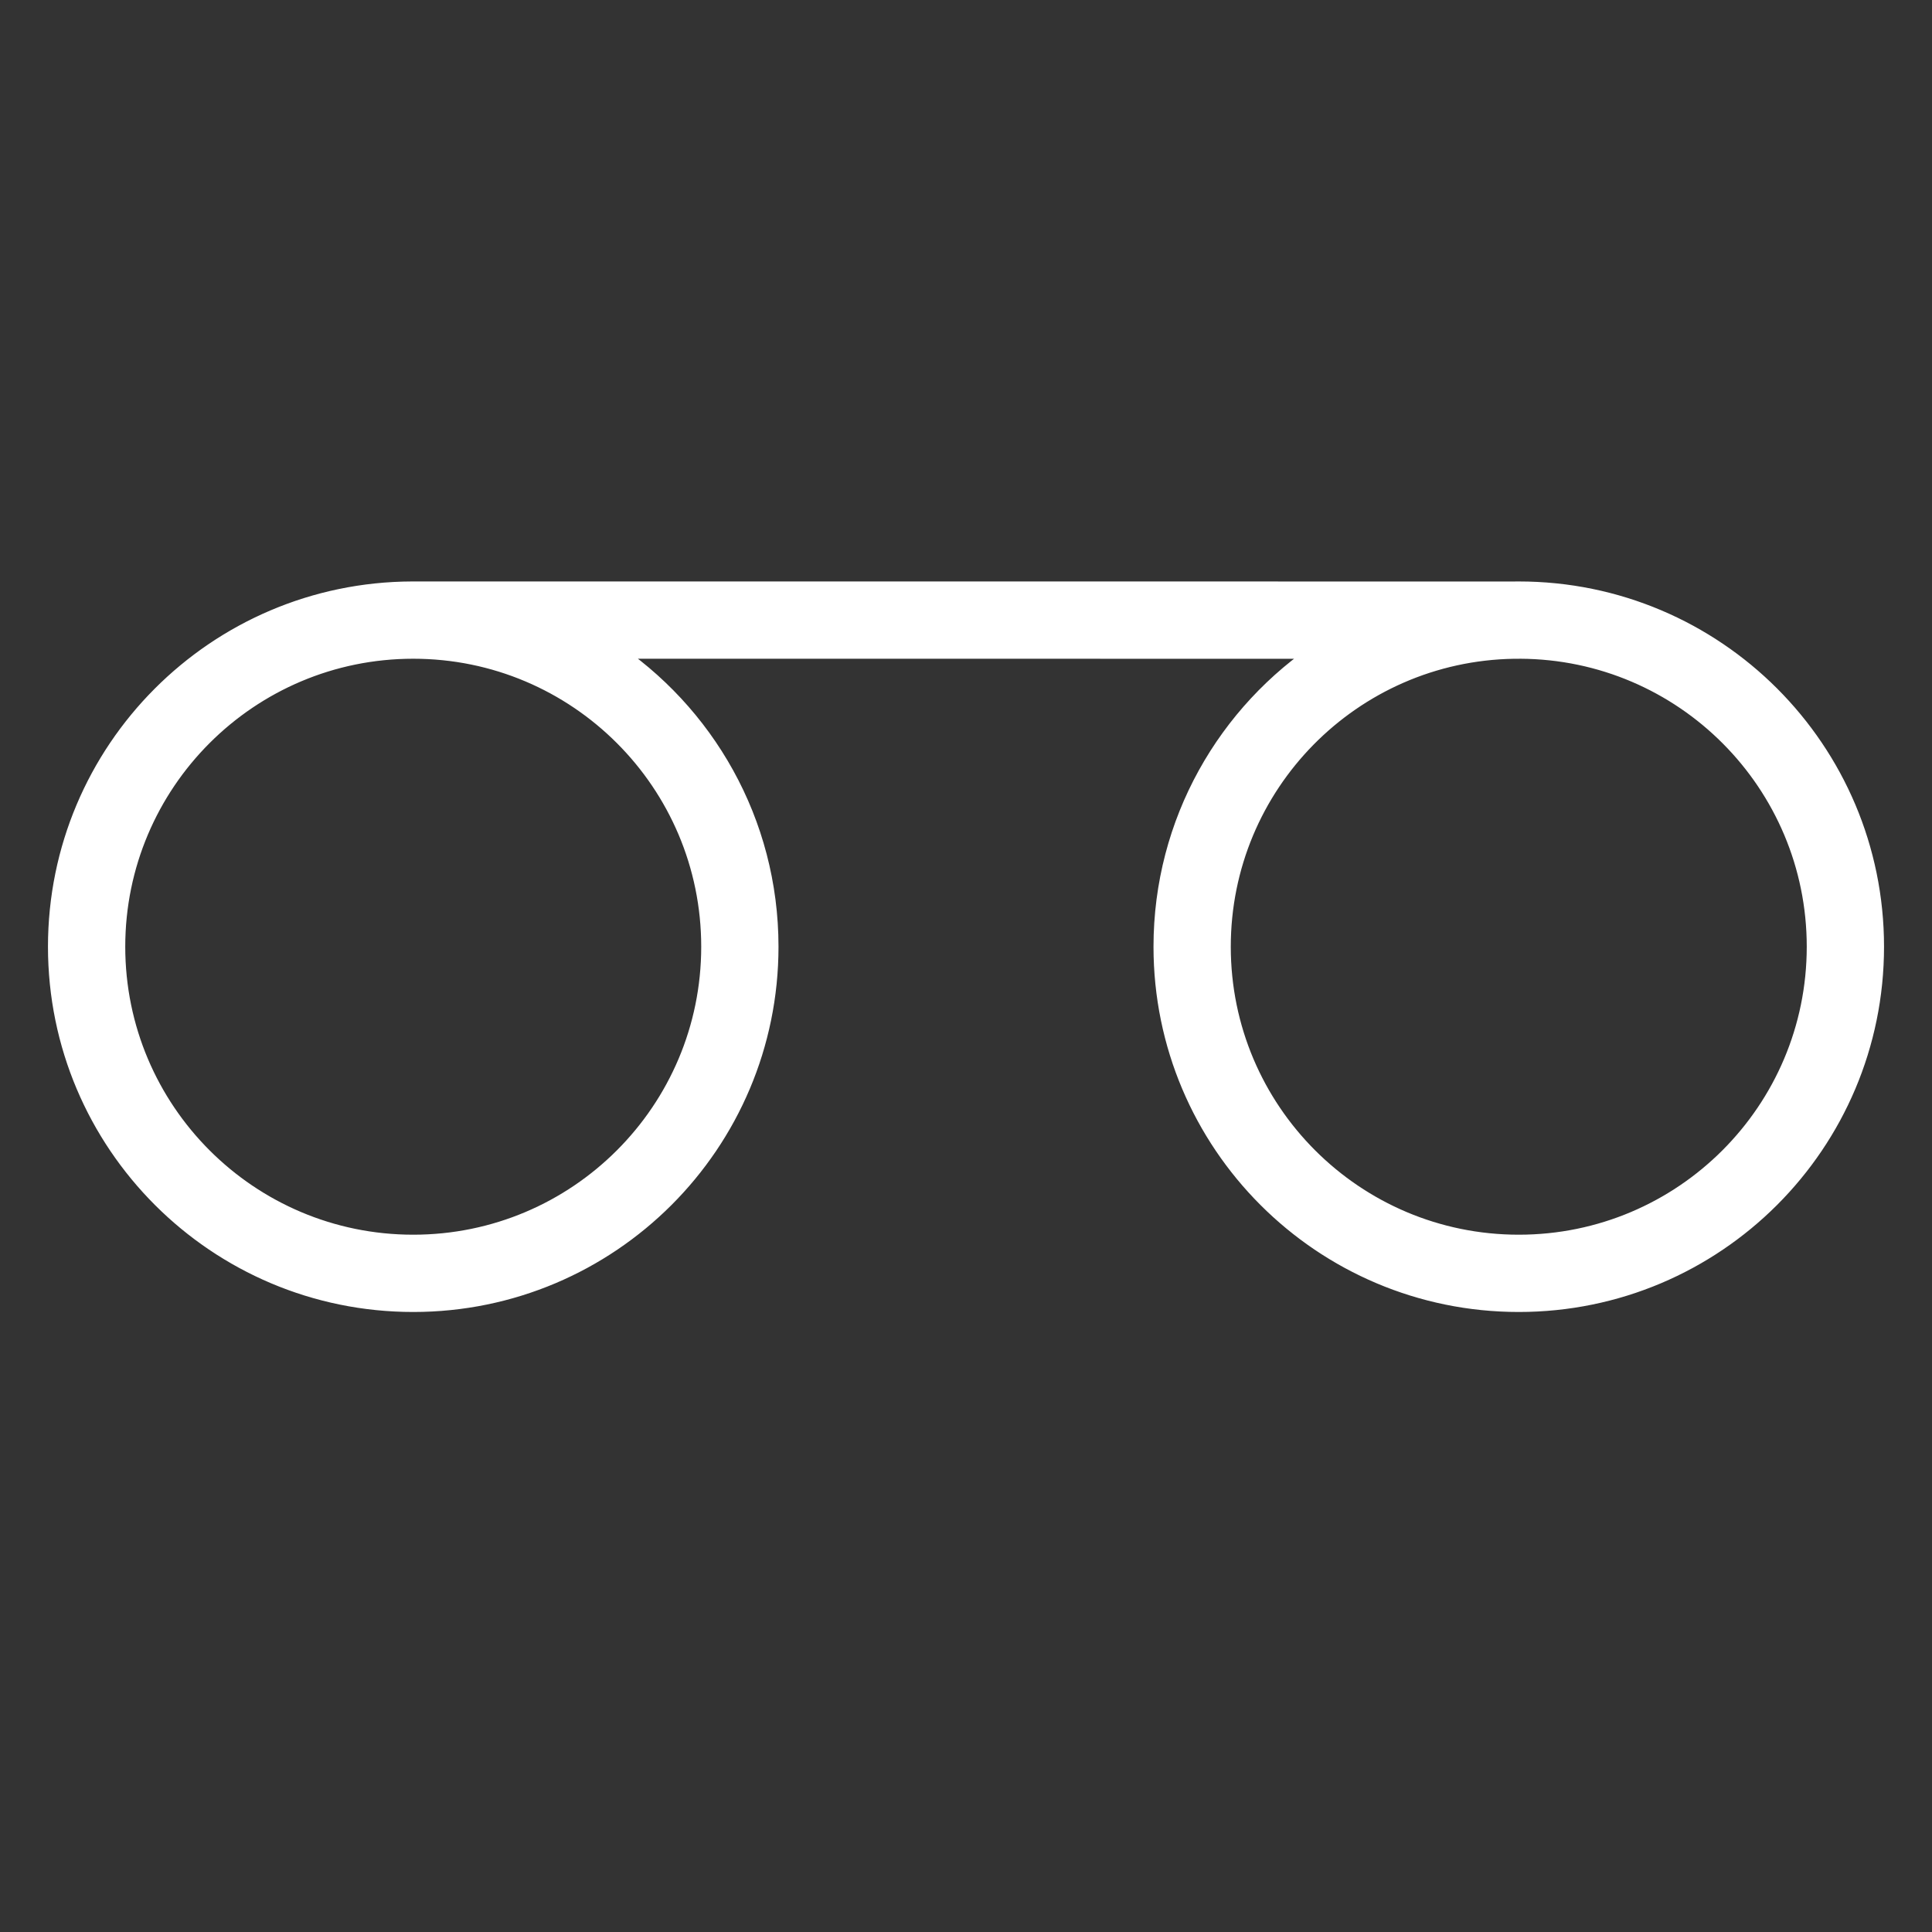 <?xml version="1.0" encoding="UTF-8"?> <svg xmlns="http://www.w3.org/2000/svg" viewBox="1950 2450 100 100" width="100" height="100"><rect x="1950" y="2450" width="100" height="100" fill="#333333" stroke="none"/><path fill="#ffffff" stroke="#ffffff" fill-opacity="1" stroke-width="1" stroke-opacity="1" color="rgb(51, 51, 51)" fill-rule="evenodd" id="tSvg149950d661" title="Path 4" d="M 1989.795 2499.002 C 1989.795 2492.556 1986.481 2486.883 1981.464 2483.596 C 1993.821 2483.597 2006.177 2483.597 2018.534 2483.598 C 2013.518 2486.886 2010.205 2492.557 2010.205 2499.002 C 2010.205 2509.167 2018.445 2517.408 2028.611 2517.408 C 2038.776 2517.408 2047.017 2509.168 2047.017 2499.002 C 2047.017 2488.837 2038.777 2480.596 2028.611 2480.596 C 2028.519 2480.596 2028.428 2480.596 2028.336 2480.598 C 2009.353 2480.597 1990.371 2480.596 1971.388 2480.595 C 1971.369 2480.595 1971.35 2480.596 1971.331 2480.596 C 1961.192 2480.628 1952.983 2488.856 1952.983 2499.002 C 1952.983 2509.167 1961.223 2517.408 1971.389 2517.408C 1981.554 2517.408 1989.795 2509.168 1989.795 2499.002Z M 2028.36 2483.598 C 2028.443 2483.598 2028.527 2483.598 2028.61 2483.598 C 2028.635 2483.598 2028.66 2483.598 2028.685 2483.596 C 2037.159 2483.636 2044.017 2490.518 2044.017 2499.002 C 2044.017 2507.511 2037.12 2514.408 2028.611 2514.408 C 2020.103 2514.408 2013.205 2507.511 2013.205 2499.002C 2013.205 2490.578 2019.967 2483.732 2028.36 2483.598Z M 1971.389 2483.596 C 1962.881 2483.596 1955.983 2490.494 1955.983 2499.002 C 1955.983 2507.511 1962.88 2514.408 1971.389 2514.408 C 1979.898 2514.408 1986.795 2507.511 1986.795 2499.002C 1986.795 2490.494 1979.897 2483.596 1971.389 2483.596Z"></path><defs> </defs></svg> 